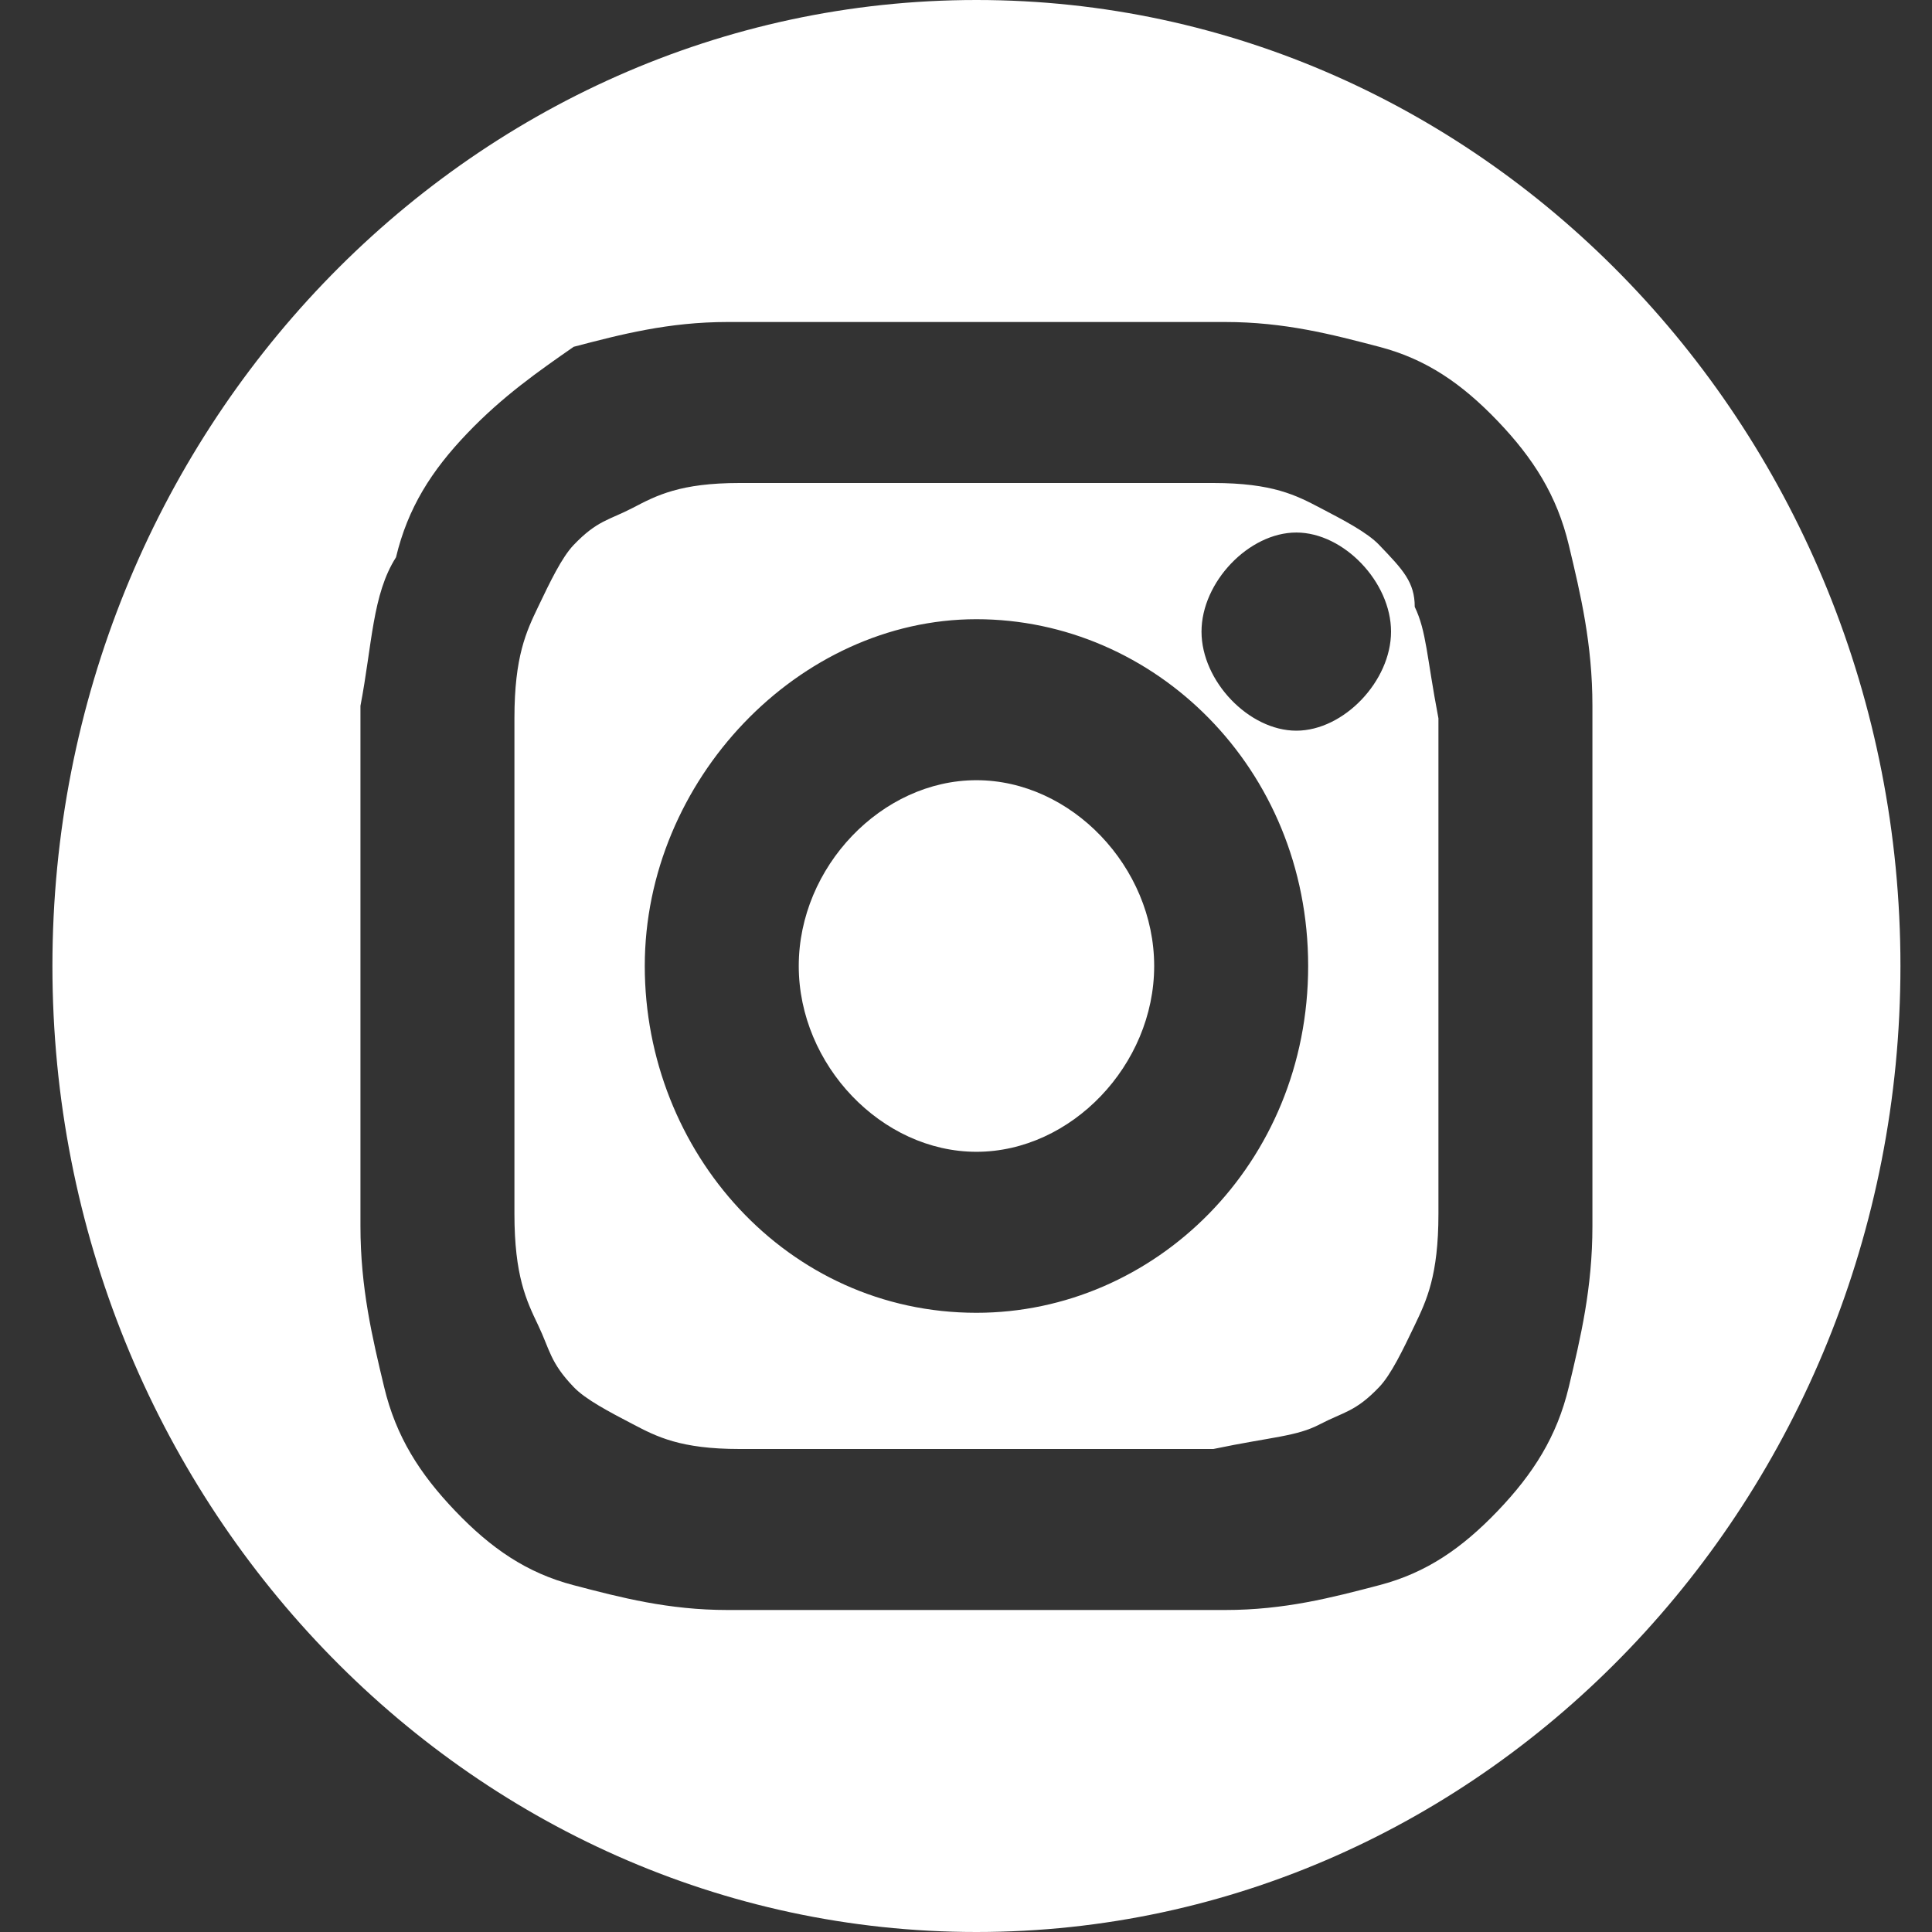 <svg width="30" height="30" viewBox="0 0 30 30" fill="none" xmlns="http://www.w3.org/2000/svg">
<rect x="0" y="0" width="30" height="30" fill="#333333" stroke="none"/>
<path fill-rule="evenodd" clip-rule="evenodd" d="M15.162 30C7.253 30 0.814 23.269 0.814 15C0.814 6.731 7.253 0 15.162 0C23.072 0 29.51 6.731 29.51 15C29.51 23.269 23.072 30 15.162 30ZM15.162 5C12.587 5 12.403 5 11.299 5C10.38 5 9.644 5.192 8.908 5.385C8.356 5.769 7.804 6.154 7.253 6.731C6.701 7.308 6.333 7.885 6.149 8.654C5.781 9.231 5.781 10 5.597 10.961C5.597 11.923 5.597 12.308 5.597 15C5.597 17.692 5.597 17.885 5.597 19.038C5.597 20 5.781 20.769 5.965 21.538C6.149 22.308 6.517 22.885 7.069 23.462C7.62 24.038 8.172 24.423 8.908 24.615C9.644 24.808 10.38 25 11.299 25C12.219 25 12.587 25 15.162 25C17.738 25 17.922 25 19.025 25C19.945 25 20.681 24.808 21.416 24.615C22.152 24.423 22.704 24.038 23.256 23.462C23.808 22.885 24.176 22.308 24.36 21.538C24.544 20.769 24.727 20 24.727 19.038C24.727 18.077 24.727 17.692 24.727 15C24.727 12.308 24.727 12.115 24.727 10.961C24.727 10 24.544 9.231 24.36 8.462C24.176 7.692 23.808 7.115 23.256 6.538C22.704 5.962 22.152 5.577 21.416 5.385C20.681 5.192 19.945 5 19.025 5C17.922 5 17.738 5 15.162 5ZM15.162 22.5C12.771 22.5 12.403 22.5 11.483 22.5C10.564 22.5 10.196 22.308 9.828 22.115C9.46 21.923 9.092 21.731 8.908 21.538C8.54 21.154 8.54 20.962 8.356 20.577C8.172 20.192 7.988 19.808 7.988 18.846C7.988 17.885 7.988 17.5 7.988 15C7.988 12.5 7.988 12.115 7.988 11.154C7.988 10.192 8.172 9.808 8.356 9.423C8.54 9.038 8.724 8.654 8.908 8.462C9.276 8.077 9.46 8.077 9.828 7.885C10.196 7.692 10.564 7.5 11.483 7.5C12.403 7.5 12.771 7.5 15.162 7.5C17.554 7.5 17.922 7.5 18.841 7.5C19.761 7.5 20.129 7.692 20.497 7.885C20.865 8.077 21.233 8.269 21.416 8.462C21.784 8.846 21.968 9.038 21.968 9.423C22.152 9.808 22.152 10.192 22.336 11.154C22.336 12.115 22.336 12.5 22.336 15C22.336 17.5 22.336 17.885 22.336 18.846C22.336 19.808 22.152 20.192 21.968 20.577C21.784 20.962 21.6 21.346 21.416 21.538C21.049 21.923 20.865 21.923 20.497 22.115C20.129 22.308 19.761 22.308 18.841 22.5C17.922 22.5 17.554 22.5 15.162 22.5ZM15.162 9.615C12.403 9.615 10.012 12.115 10.012 15C10.012 17.885 12.219 20.385 15.162 20.385C17.922 20.385 20.313 18.077 20.313 15C20.313 11.923 17.922 9.615 15.162 9.615ZM20.129 8.269C19.393 8.269 18.657 9.038 18.657 9.808C18.657 10.577 19.393 11.346 20.129 11.346C20.865 11.346 21.6 10.577 21.6 9.808C21.6 9.038 20.865 8.269 20.129 8.269ZM15.162 17.885C13.691 17.885 12.403 16.538 12.403 15C12.403 13.461 13.691 12.115 15.162 12.115C16.634 12.115 17.922 13.461 17.922 15C17.922 16.538 16.634 17.885 15.162 17.885Z" fill="white"/>
</svg>
